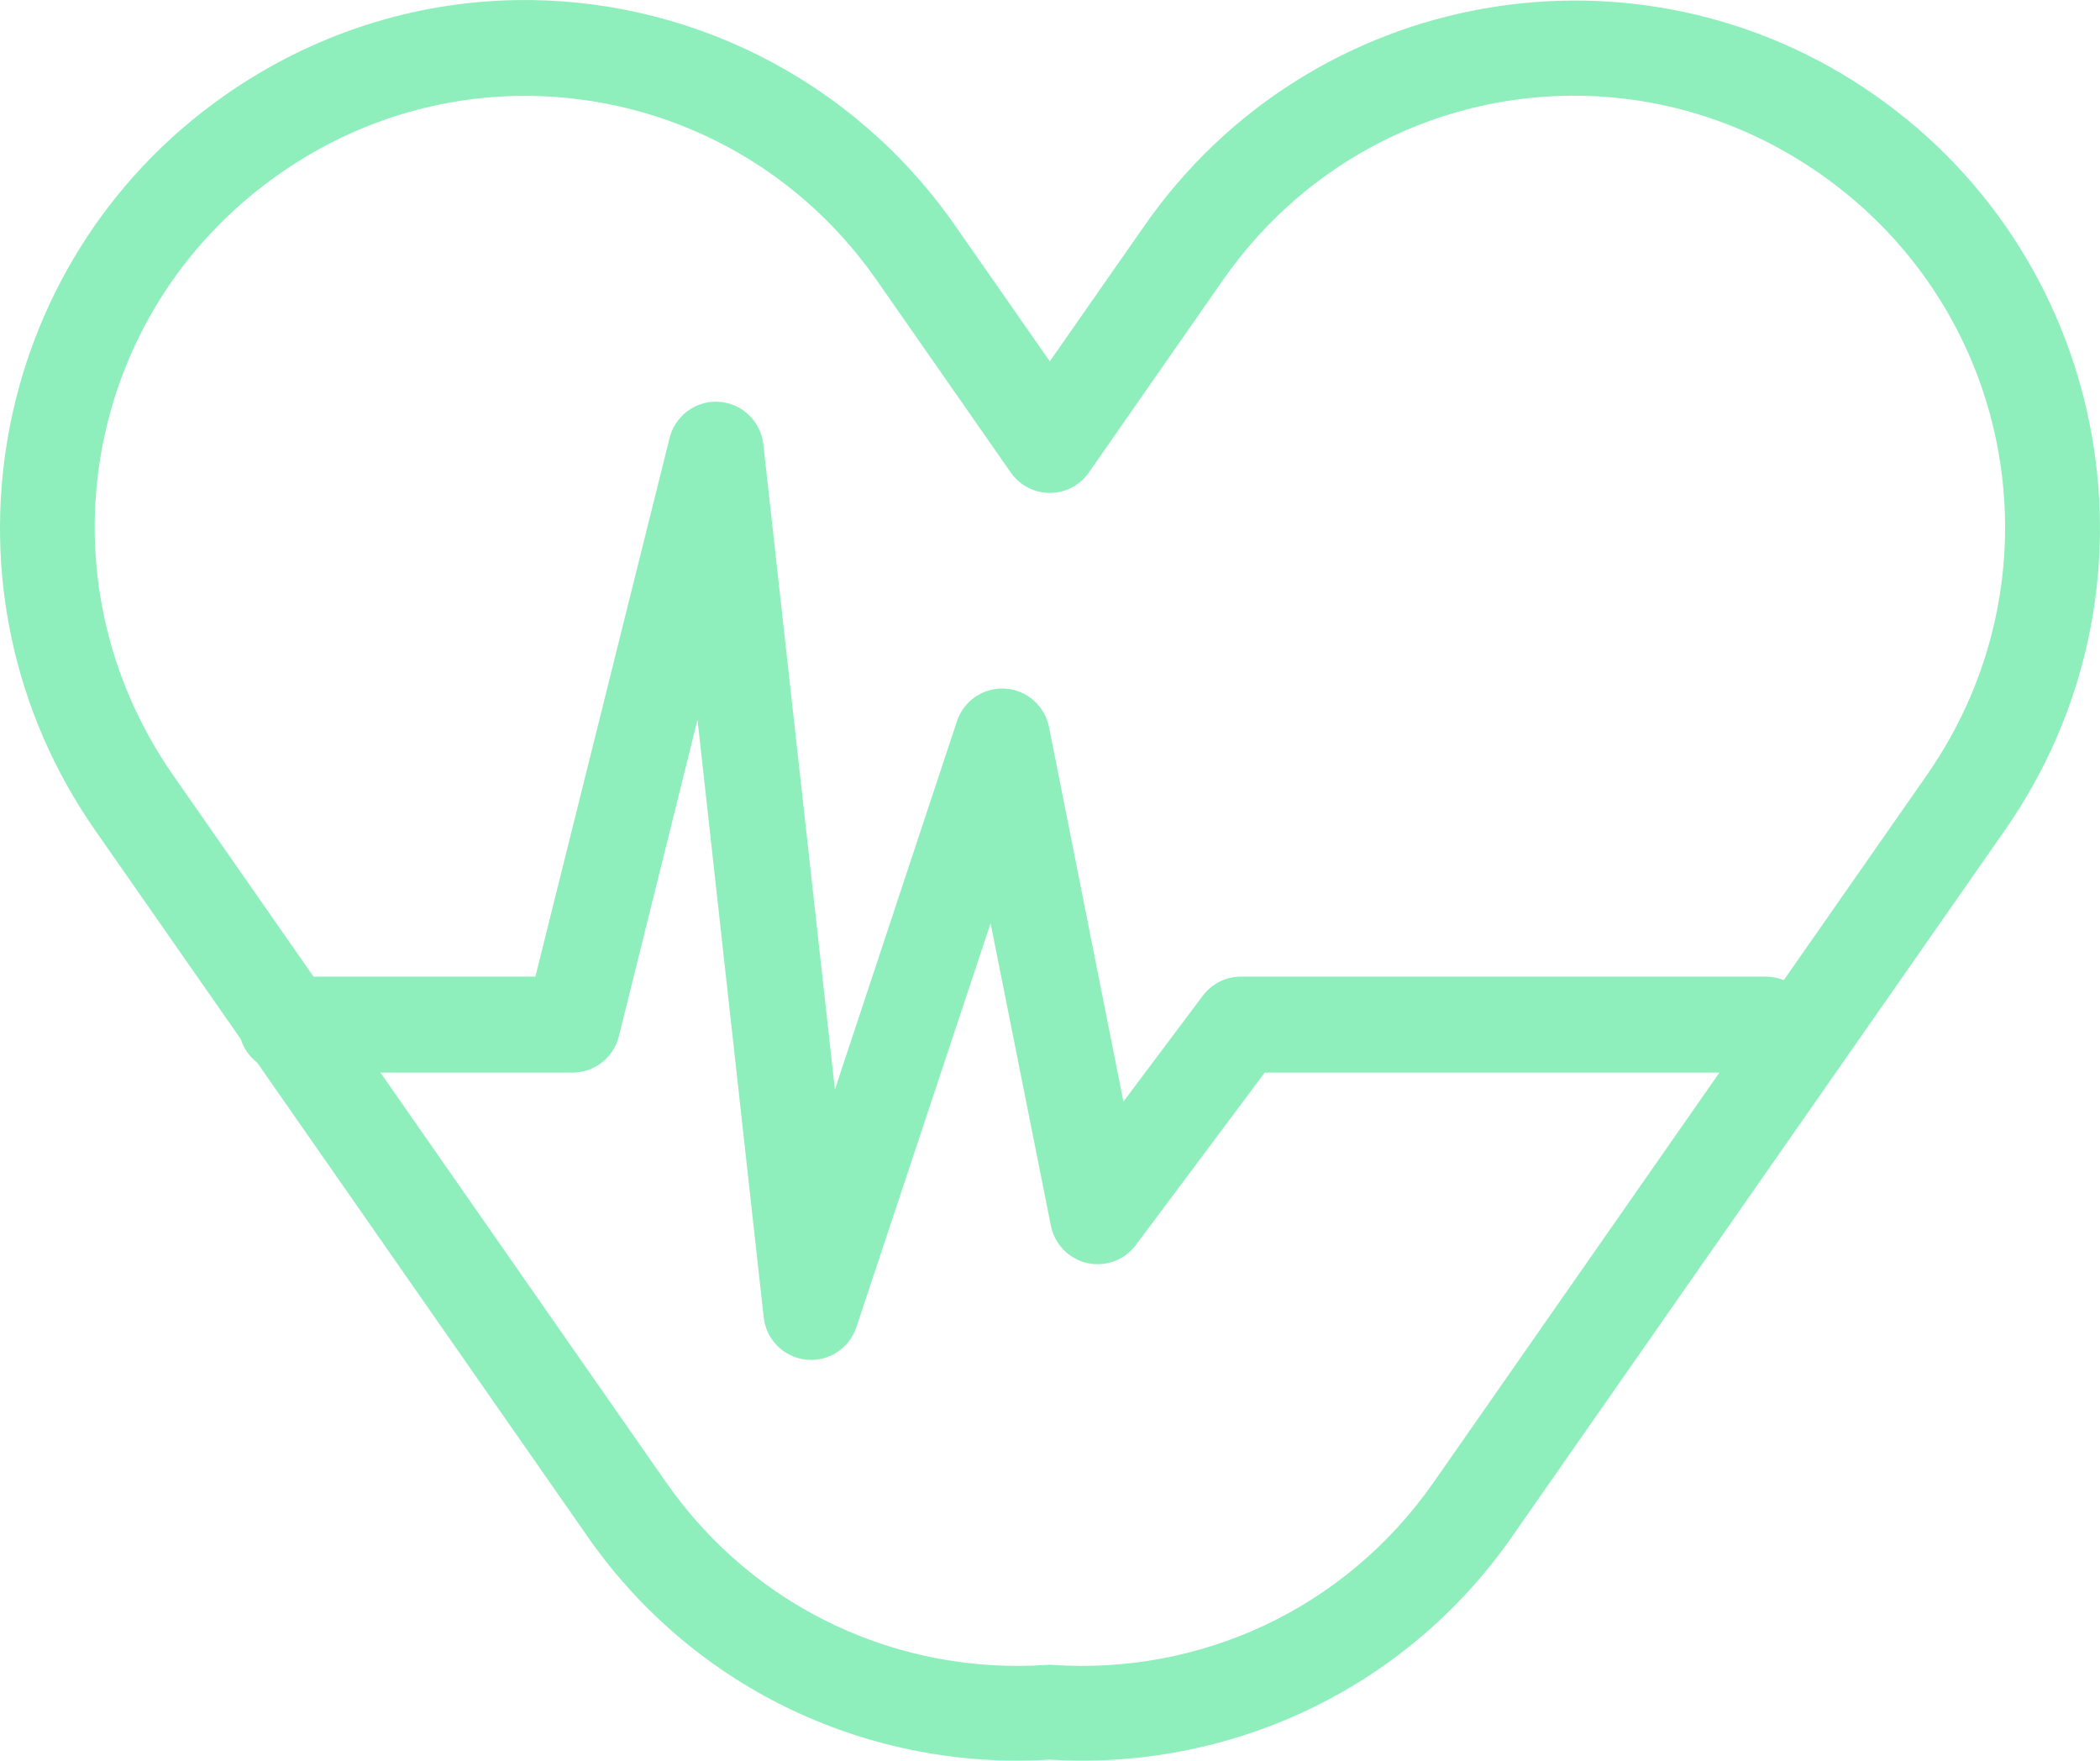 <svg fill="none" height="57" viewBox="0 0 68 57" width="68" xmlns="http://www.w3.org/2000/svg"><path d="m16.697.003c-3.272.058-6.56 1.075-9.445 3.103-7.693 5.409-9.562 16.046-4.175 23.769l4.718 6.764c.095.302.281.568.531.761l10.701 15.348c3.522 5.05 9.265 7.572 14.966 7.219 5.701.353 11.448-2.17 14.969-7.219l15.961-22.873c5.387-7.724 3.516-18.361-4.177-23.769s-18.297-3.529-23.683 4.195l-3.07 4.397-3.067-4.397c-3.367-4.828-8.776-7.394-14.229-7.298zm34.526 3.098c2.674.05 5.37.879 7.745 2.548 6.334 4.453 7.855 13.092 3.42 19.452l-4.627 6.631c-.186-.076-.385-.115-.586-.115h-16.997c-.485.002-.941.232-1.232.621l-2.569 3.425-2.406-12.108c-.131-.698-.717-1.218-1.424-1.262-.706-.044-1.352.4-1.567 1.077l-3.945 11.902-2.318-20.894c-.092-.792-.766-1.386-1.561-1.373-.697.011-1.3.489-1.473 1.167l-4.347 17.445h-7.184l-4.543-6.516c-4.435-6.36-2.923-14.999 3.411-19.452 2.376-1.67 5.058-2.495 7.734-2.543 4.459-.078 8.865 1.993 11.636 5.968l4.338 6.222c.289.415.762.662 1.266.662.505 0 .977-.247 1.266-.662l4.335-6.222c2.772-3.975 7.171-6.057 11.627-5.973zm-28.637 20.202 2.143 19.346c.081.723.651 1.291 1.372 1.369.72.077 1.397-.358 1.628-1.047l4.347-13.08 1.953 9.792c.121.598.579 1.07 1.171 1.206.592.136 1.209-.089 1.576-.576l4.178-5.588h14.722l-9.246 13.253c-2.915 4.18-7.637 6.242-12.334 5.922-.068-.005-.137-.005-.205 0-4.696.321-9.415-1.742-12.331-5.922l-9.24-13.253h6.227c.709-.003 1.325-.49 1.494-1.182z" fill="#8FEFBC"/></svg>